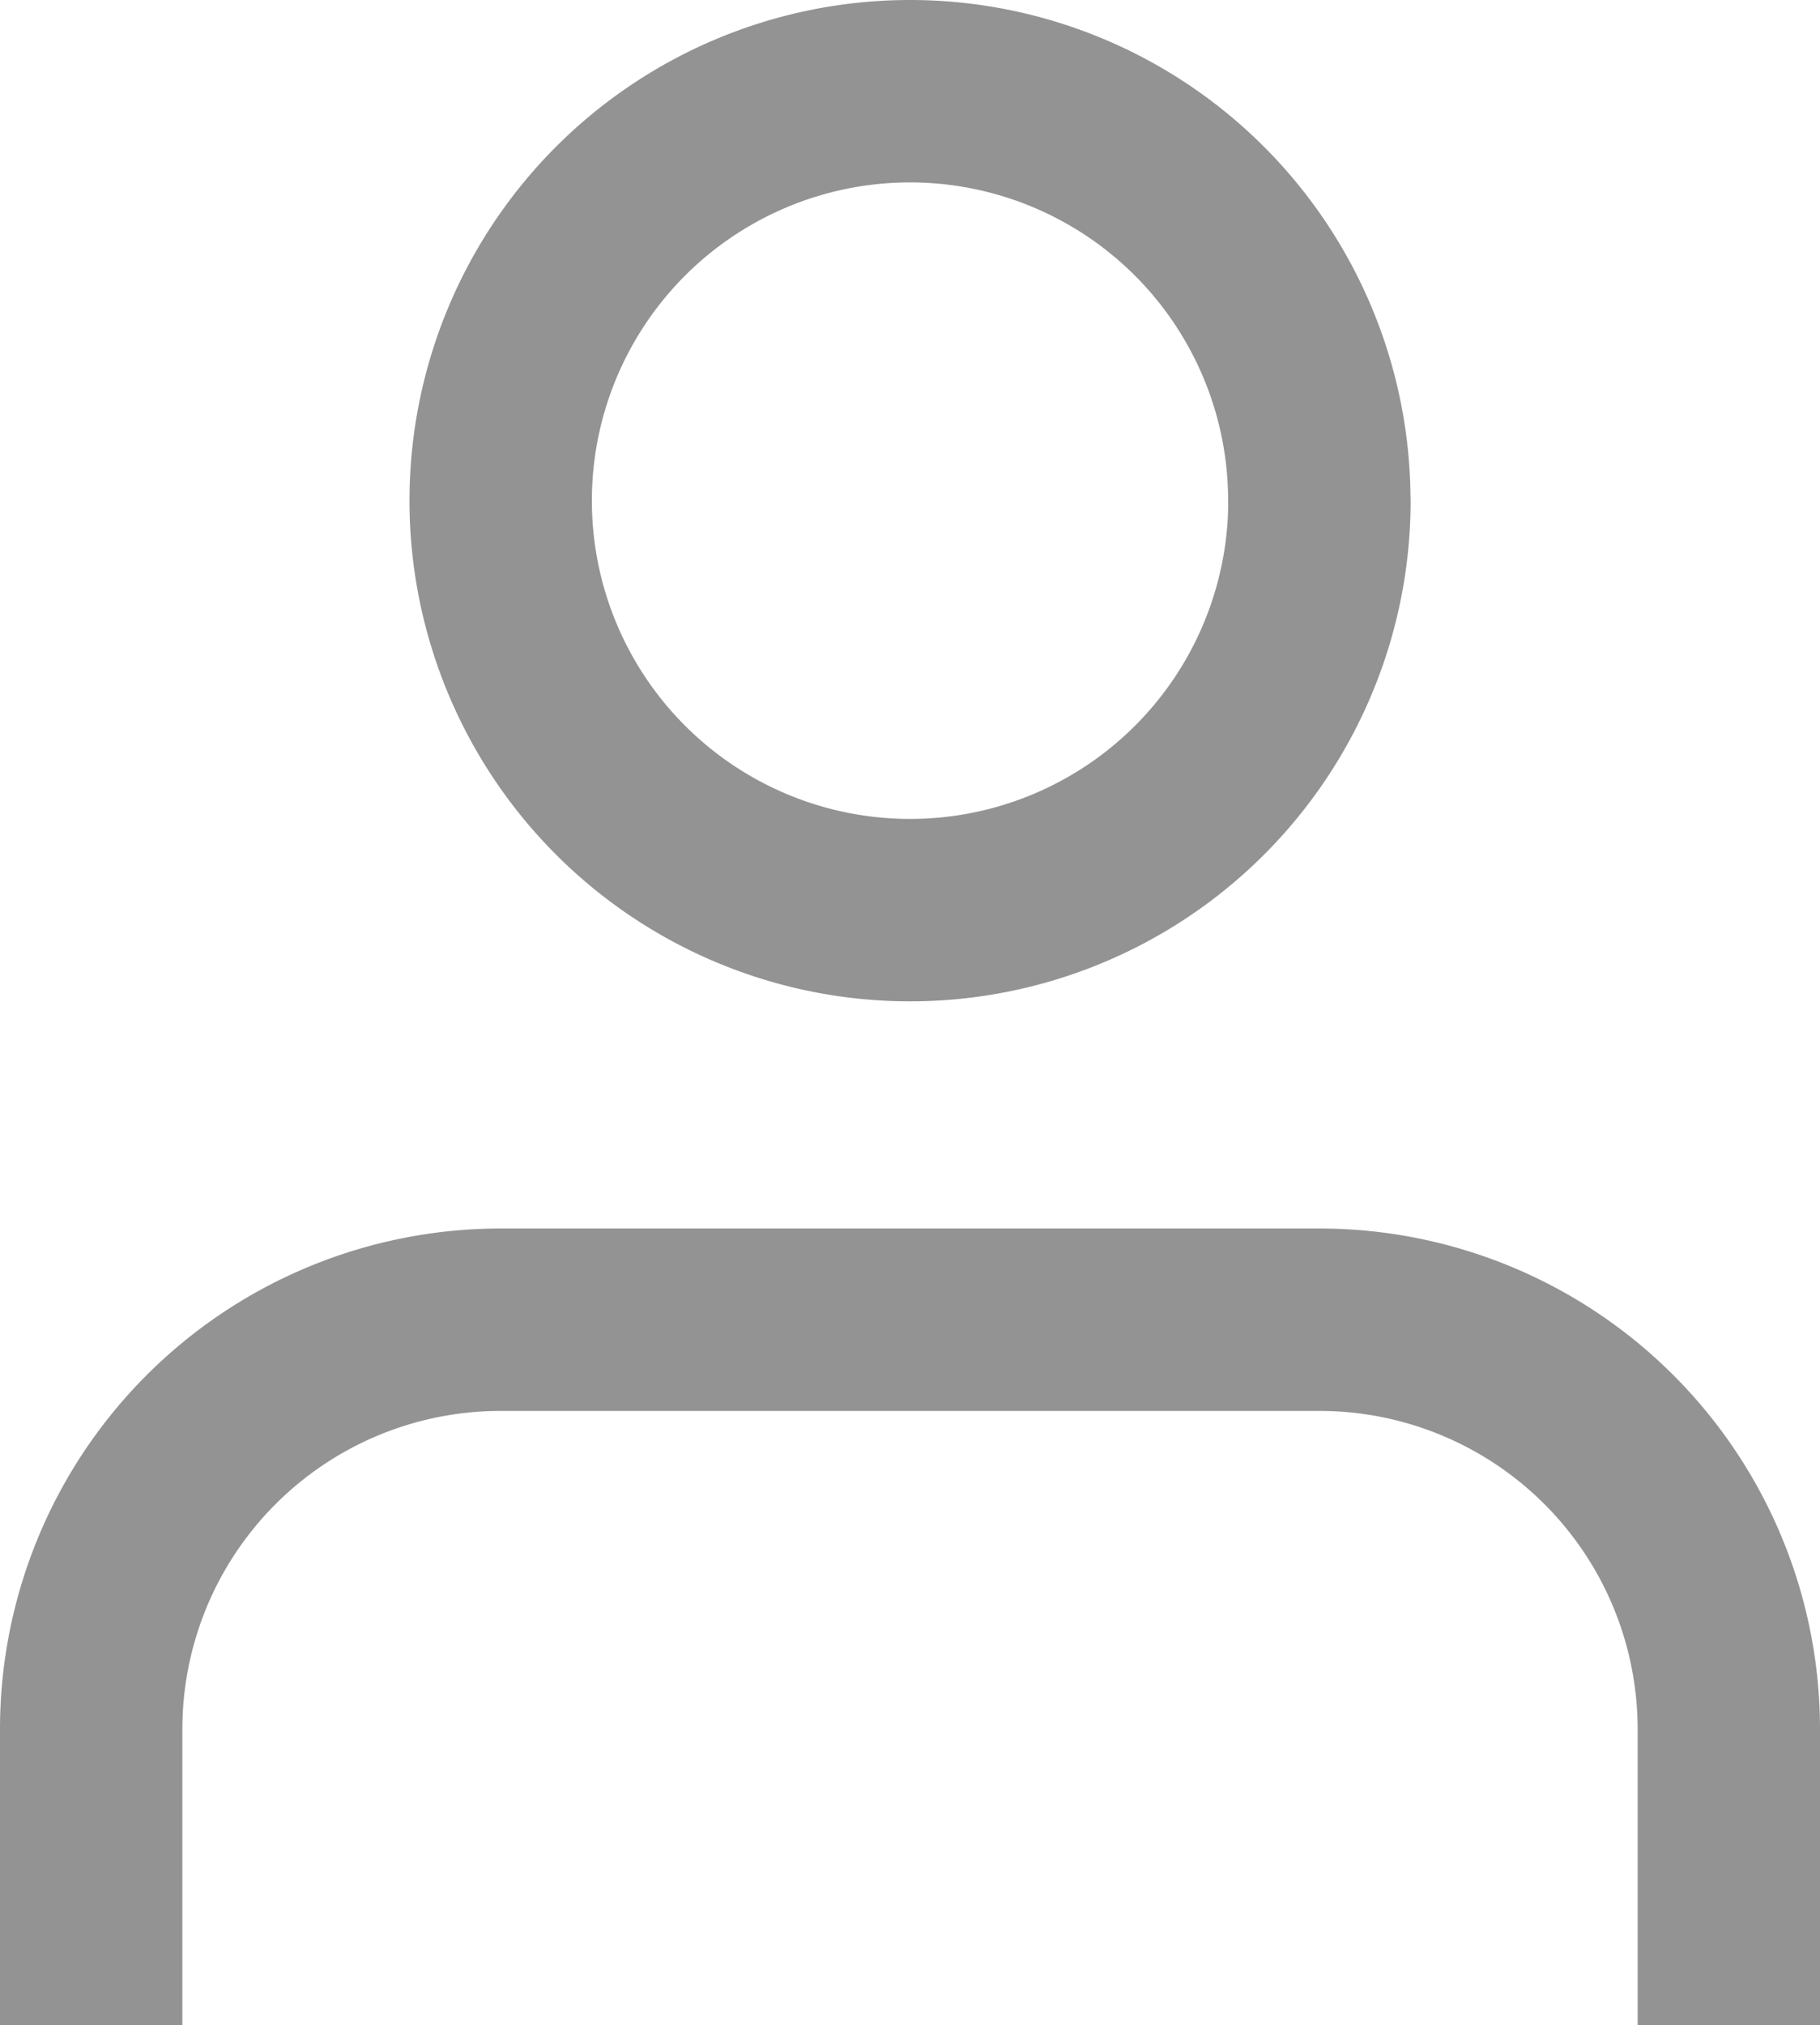 <svg xmlns="http://www.w3.org/2000/svg" width="14.969" height="16.653" viewBox="0 0 14.969 16.653">
  <g id="akun_saya" data-name="akun saya" transform="translate(-5.25 -3.75)">
    <path id="Path_39730" data-name="Path 39730" d="M19.469,27.551V25.867A3.367,3.367,0,0,0,16.1,22.5H9.367A3.367,3.367,0,0,0,6,25.867v1.684" transform="translate(0 -7.898)" fill="none" stroke="#939393" stroke-linecap="square" stroke-linejoin="round" stroke-width="1.5"/>
    <path id="Path_39731" data-name="Path 39731" d="M18.735,7.867A3.367,3.367,0,1,1,15.367,4.5a3.367,3.367,0,0,1,3.367,3.367Z" transform="translate(-2.633)" fill="none" stroke="#939393" stroke-linecap="square" stroke-linejoin="round" stroke-width="1.5"/>
  </g>
</svg>

